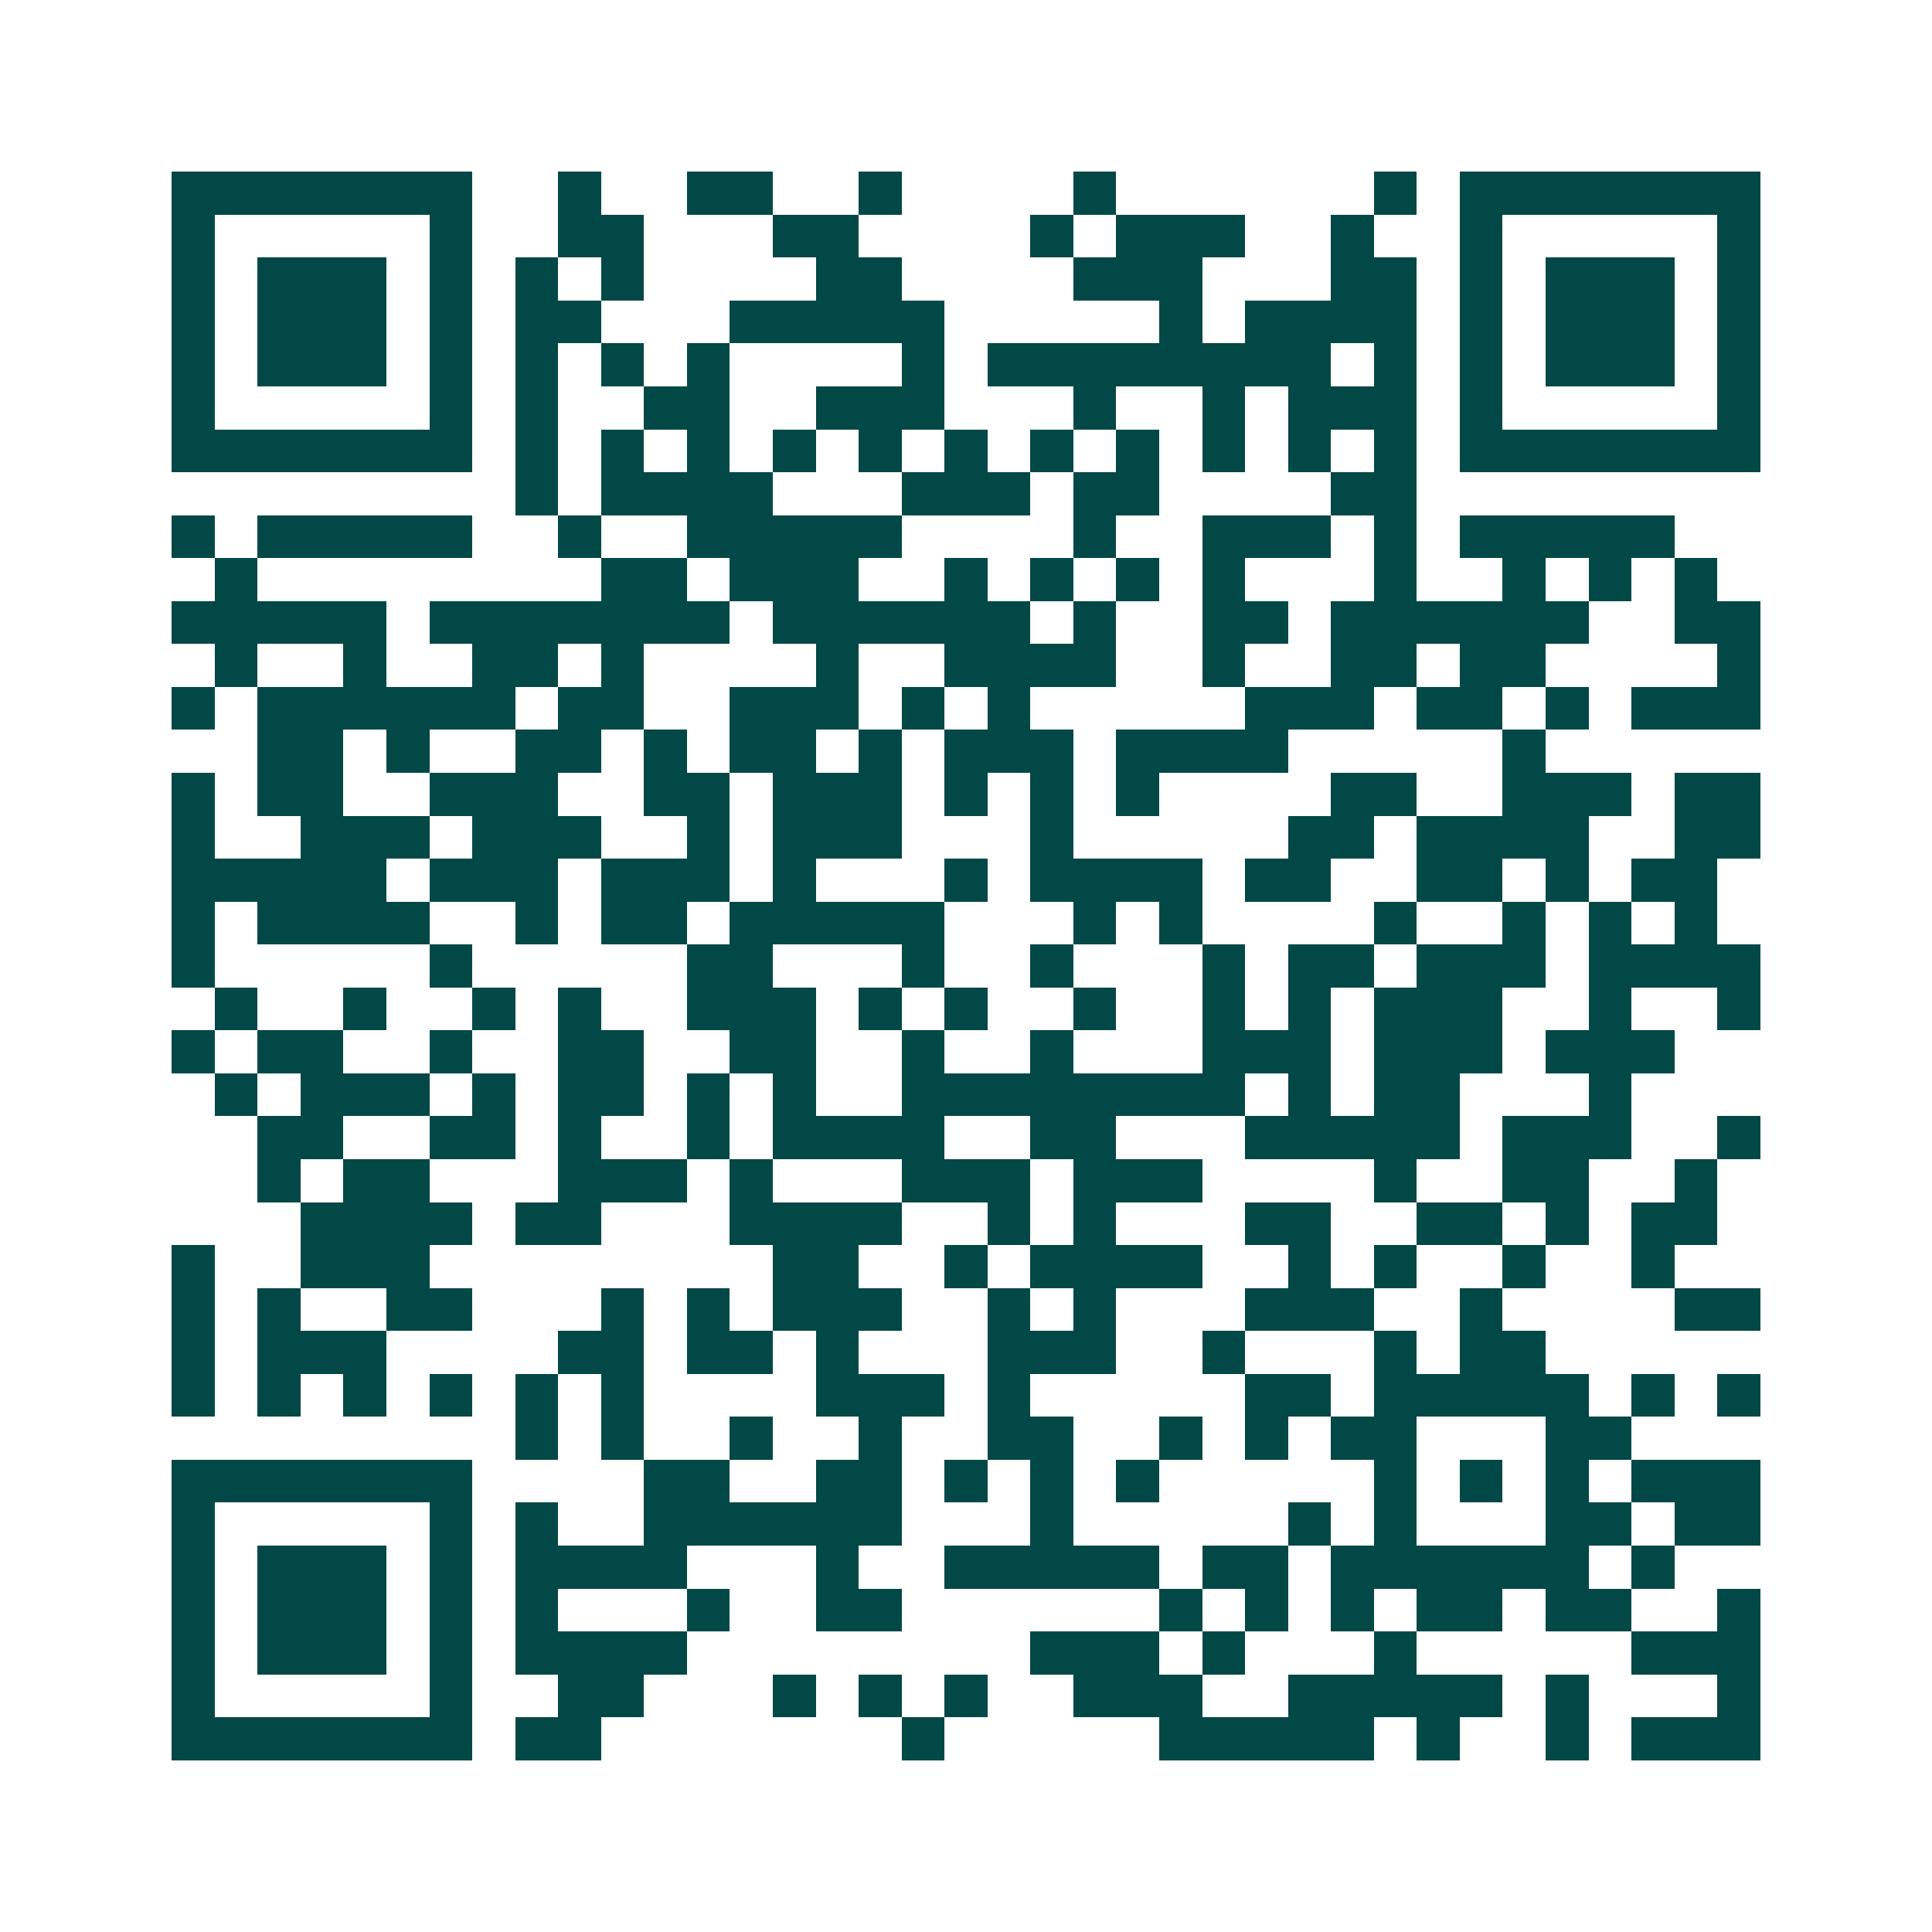 <svg xmlns="http://www.w3.org/2000/svg" width="200" height="200" viewBox="0 0 45 45" shape-rendering="crispEdges"><path fill="#ffffff" d="M0 0h45v45H0z"/><path stroke="#014847" d="M4 4.5h7m2 0h1m2 0h2m2 0h1m4 0h1m6 0h1m1 0h7M4 5.5h1m5 0h1m2 0h2m3 0h2m4 0h1m1 0h3m2 0h1m2 0h1m5 0h1M4 6.5h1m1 0h3m1 0h1m1 0h1m1 0h1m4 0h2m4 0h3m3 0h2m1 0h1m1 0h3m1 0h1M4 7.5h1m1 0h3m1 0h1m1 0h2m3 0h5m5 0h1m1 0h4m1 0h1m1 0h3m1 0h1M4 8.5h1m1 0h3m1 0h1m1 0h1m1 0h1m1 0h1m4 0h1m1 0h8m1 0h1m1 0h1m1 0h3m1 0h1M4 9.5h1m5 0h1m1 0h1m2 0h2m2 0h3m3 0h1m2 0h1m1 0h3m1 0h1m5 0h1M4 10.5h7m1 0h1m1 0h1m1 0h1m1 0h1m1 0h1m1 0h1m1 0h1m1 0h1m1 0h1m1 0h1m1 0h1m1 0h7M12 11.5h1m1 0h4m3 0h3m1 0h2m4 0h2M4 12.5h1m1 0h5m2 0h1m2 0h5m4 0h1m2 0h3m1 0h1m1 0h5M5 13.5h1m8 0h2m1 0h3m2 0h1m1 0h1m1 0h1m1 0h1m3 0h1m2 0h1m1 0h1m1 0h1M4 14.5h5m1 0h7m1 0h6m1 0h1m2 0h2m1 0h6m2 0h2M5 15.5h1m2 0h1m2 0h2m1 0h1m4 0h1m2 0h4m2 0h1m2 0h2m1 0h2m4 0h1M4 16.5h1m1 0h6m1 0h2m2 0h3m1 0h1m1 0h1m5 0h3m1 0h2m1 0h1m1 0h3M6 17.5h2m1 0h1m2 0h2m1 0h1m1 0h2m1 0h1m1 0h3m1 0h4m5 0h1M4 18.5h1m1 0h2m2 0h3m2 0h2m1 0h3m1 0h1m1 0h1m1 0h1m4 0h2m2 0h3m1 0h2M4 19.5h1m2 0h3m1 0h3m2 0h1m1 0h3m3 0h1m5 0h2m1 0h4m2 0h2M4 20.5h5m1 0h3m1 0h3m1 0h1m3 0h1m1 0h4m1 0h2m2 0h2m1 0h1m1 0h2M4 21.5h1m1 0h4m2 0h1m1 0h2m1 0h5m3 0h1m1 0h1m4 0h1m2 0h1m1 0h1m1 0h1M4 22.5h1m5 0h1m5 0h2m3 0h1m2 0h1m3 0h1m1 0h2m1 0h3m1 0h4M5 23.5h1m2 0h1m2 0h1m1 0h1m2 0h3m1 0h1m1 0h1m2 0h1m2 0h1m1 0h1m1 0h3m2 0h1m2 0h1M4 24.5h1m1 0h2m2 0h1m2 0h2m2 0h2m2 0h1m2 0h1m3 0h3m1 0h3m1 0h3M5 25.5h1m1 0h3m1 0h1m1 0h2m1 0h1m1 0h1m2 0h8m1 0h1m1 0h2m3 0h1M6 26.5h2m2 0h2m1 0h1m2 0h1m1 0h4m2 0h2m3 0h5m1 0h3m2 0h1M6 27.5h1m1 0h2m3 0h3m1 0h1m3 0h3m1 0h3m4 0h1m2 0h2m2 0h1M7 28.5h4m1 0h2m3 0h4m2 0h1m1 0h1m3 0h2m2 0h2m1 0h1m1 0h2M4 29.5h1m2 0h3m8 0h2m2 0h1m1 0h4m2 0h1m1 0h1m2 0h1m2 0h1M4 30.5h1m1 0h1m2 0h2m3 0h1m1 0h1m1 0h3m2 0h1m1 0h1m3 0h3m2 0h1m4 0h2M4 31.5h1m1 0h3m4 0h2m1 0h2m1 0h1m3 0h3m2 0h1m3 0h1m1 0h2M4 32.5h1m1 0h1m1 0h1m1 0h1m1 0h1m1 0h1m4 0h3m1 0h1m5 0h2m1 0h5m1 0h1m1 0h1M12 33.5h1m1 0h1m2 0h1m2 0h1m2 0h2m2 0h1m1 0h1m1 0h2m3 0h2M4 34.5h7m4 0h2m2 0h2m1 0h1m1 0h1m1 0h1m5 0h1m1 0h1m1 0h1m1 0h3M4 35.5h1m5 0h1m1 0h1m2 0h6m3 0h1m5 0h1m1 0h1m3 0h2m1 0h2M4 36.5h1m1 0h3m1 0h1m1 0h4m3 0h1m2 0h5m1 0h2m1 0h6m1 0h1M4 37.5h1m1 0h3m1 0h1m1 0h1m3 0h1m2 0h2m6 0h1m1 0h1m1 0h1m1 0h2m1 0h2m2 0h1M4 38.5h1m1 0h3m1 0h1m1 0h4m8 0h3m1 0h1m3 0h1m5 0h3M4 39.5h1m5 0h1m2 0h2m3 0h1m1 0h1m1 0h1m2 0h3m2 0h5m1 0h1m3 0h1M4 40.5h7m1 0h2m7 0h1m5 0h5m1 0h1m2 0h1m1 0h3"/></svg>
